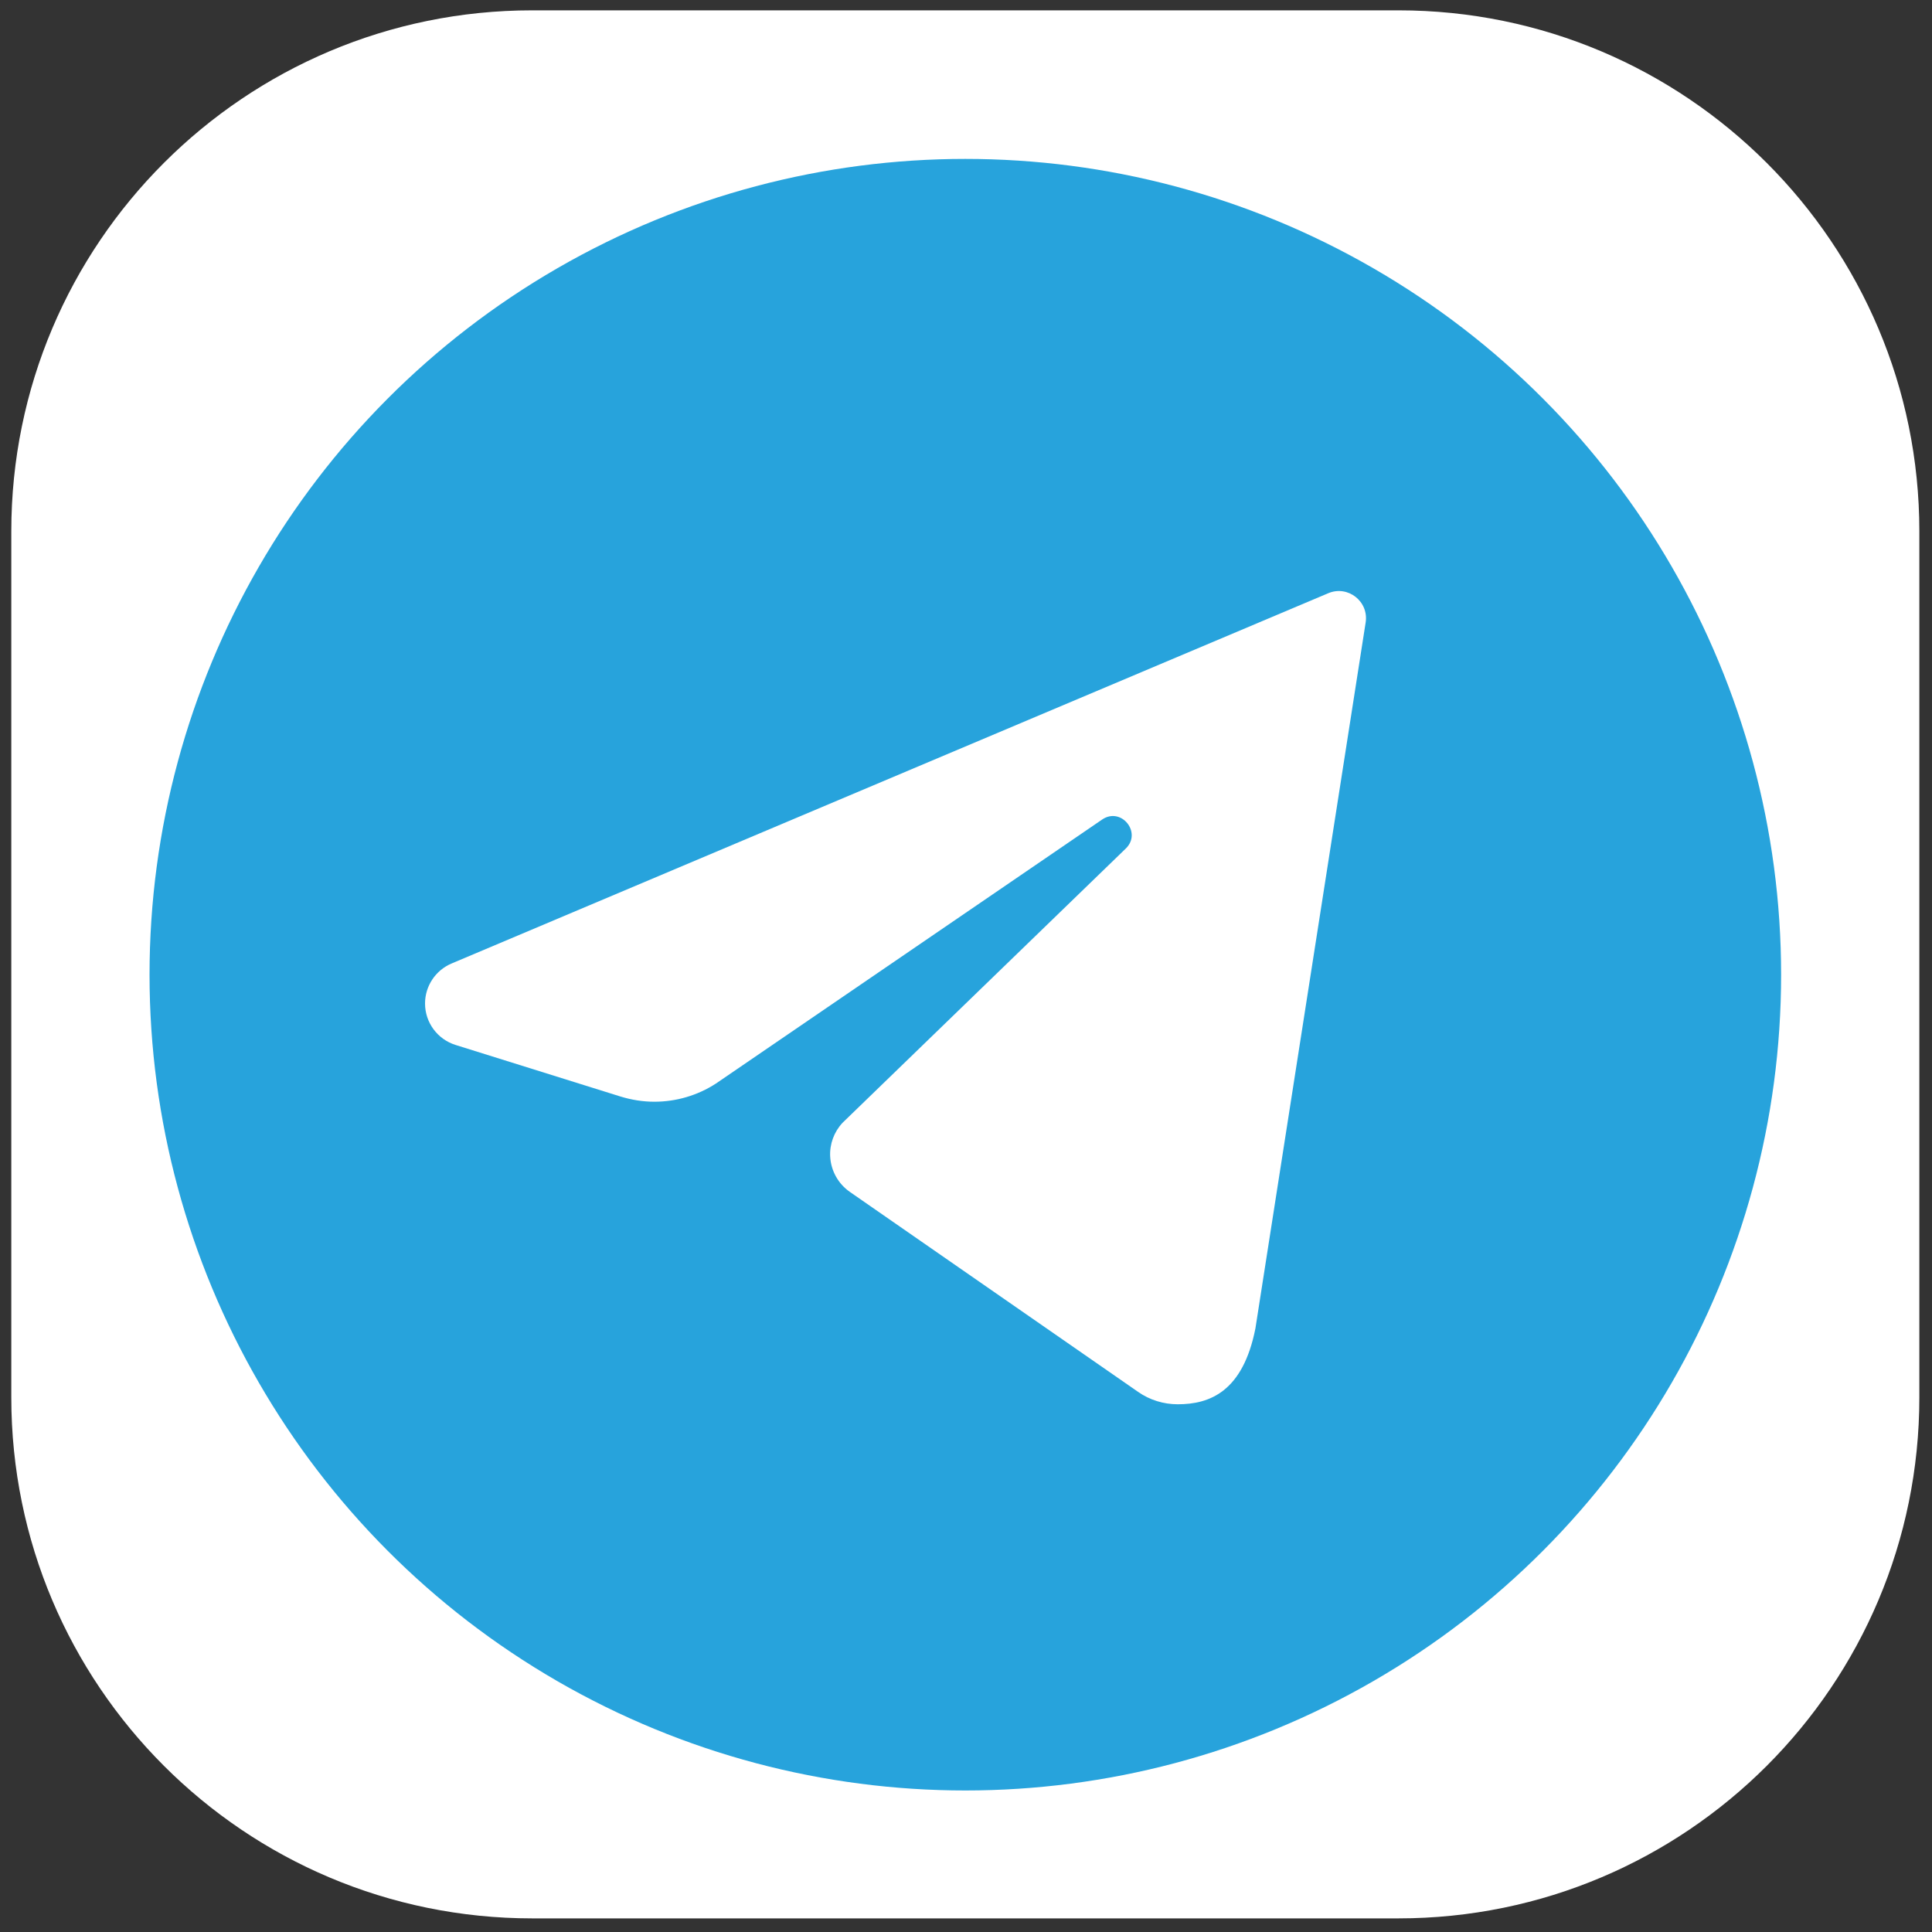 <?xml version="1.0" encoding="UTF-8"?> <!-- Generator: Adobe Illustrator 27.3.1, SVG Export Plug-In . SVG Version: 6.00 Build 0) --> <svg xmlns="http://www.w3.org/2000/svg" xmlns:xlink="http://www.w3.org/1999/xlink" id="Layer_1" x="0px" y="0px" viewBox="0 0 200 200" style="enable-background:new 0 0 200 200;" xml:space="preserve"><rect x="0" y="0" width="200" height="200" fill="#333333" stroke="none"/> <style type="text/css"> .st0{fill:#FFFFFF;} .st1{fill:#27A3DC;} </style> <g> <path class="st0" d="M144.76,198.59H55.1c-29.79,0-53.93-24.15-53.93-53.93V55c0-29.79,24.15-53.93,53.93-53.93h89.66 c29.79,0,53.93,24.15,53.93,53.93v89.66C198.69,174.45,174.55,198.59,144.76,198.59z"></path> <circle class="st1" cx="99.93" cy="100.9" r="84.45"></circle> <path class="st0" d="M137.5,61.41L46.75,99.74c-1.66,0.7-2.75,2.33-2.75,4.14l0,0c0,1.97,1.28,3.7,3.15,4.29l17.08,5.34 c1.14,0.35,2.32,0.54,3.51,0.54l0,0c2.26,0,4.47-0.65,6.37-1.88l39.98-27.33c1.97-1.35,4.16,1.35,2.45,3l-29.32,28.39 c-0.88,0.94-1.35,2.21-1.28,3.5v0c0.08,1.47,0.83,2.81,2.03,3.65l29.85,20.71c1.2,0.84,2.64,1.28,4.1,1.28l0,0 c3.31,0,6.74-1.3,8.04-7.85l11.41-73.07C141.72,62.26,139.53,60.55,137.5,61.41z"></path> </g> </svg> 
